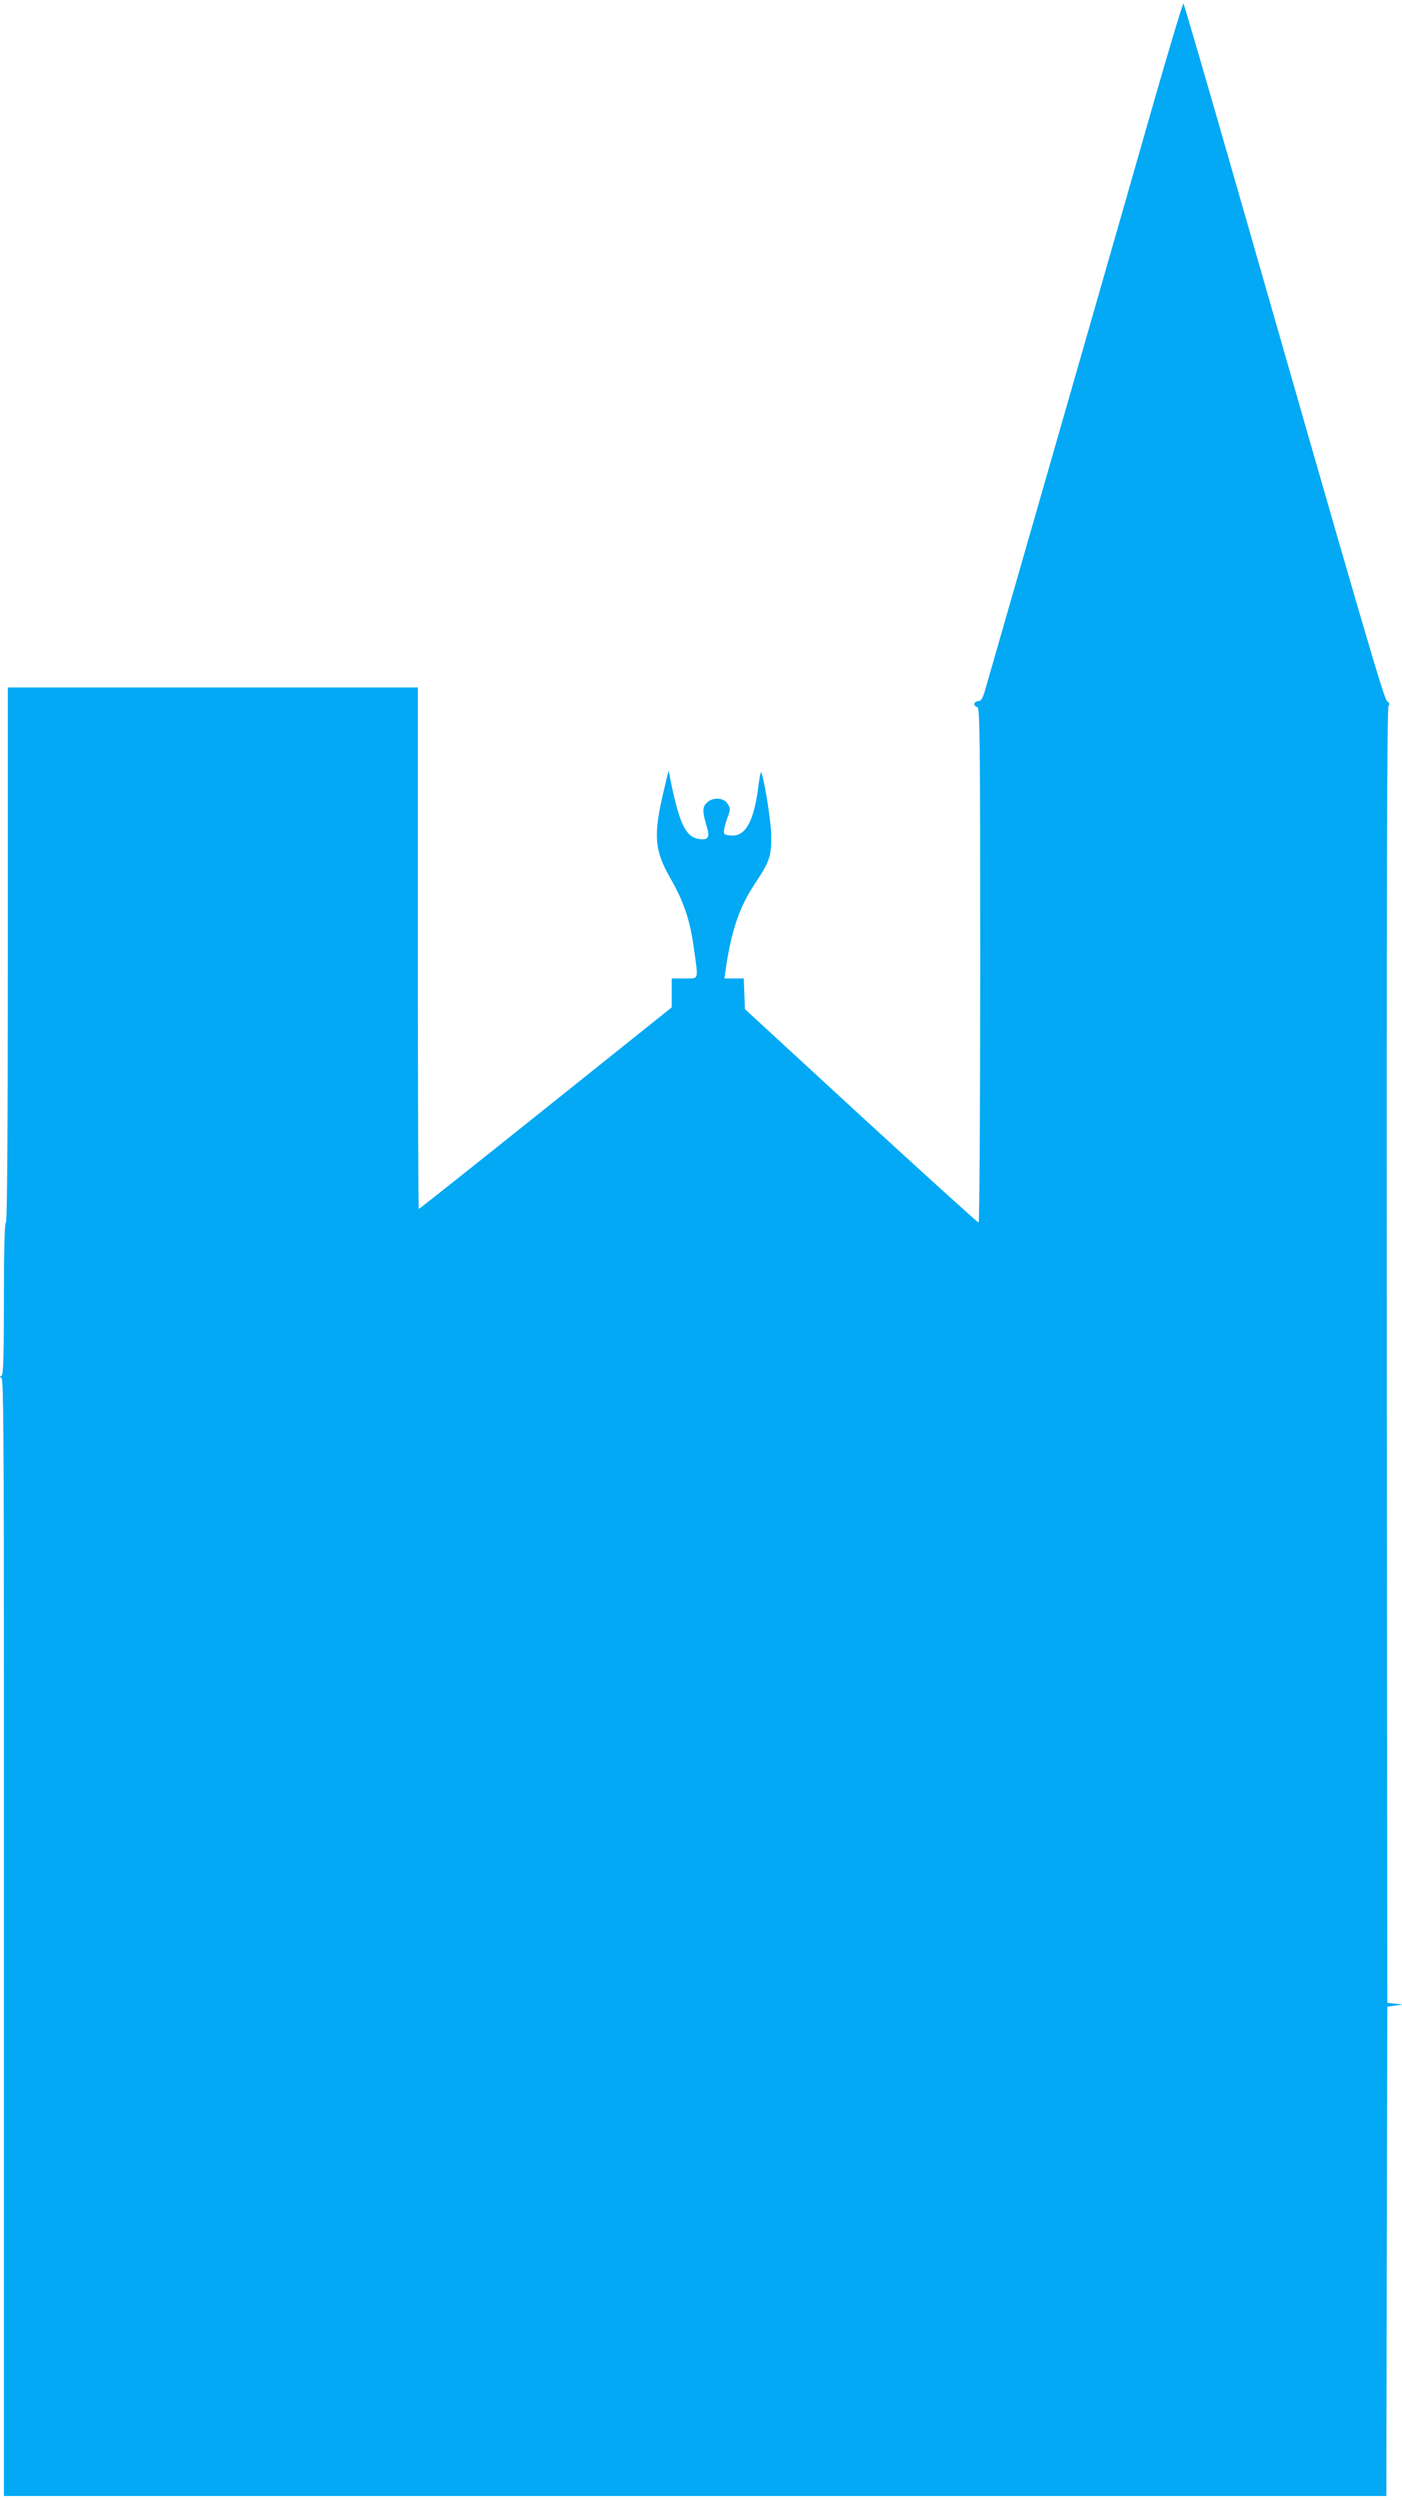 <?xml version="1.0" standalone="no"?>
<!DOCTYPE svg PUBLIC "-//W3C//DTD SVG 20010904//EN"
 "http://www.w3.org/TR/2001/REC-SVG-20010904/DTD/svg10.dtd">
<svg version="1.0" xmlns="http://www.w3.org/2000/svg"
 width="718pt" height="1280pt" viewBox="0 0 718 1280"
 preserveAspectRatio="xMidYMid meet">
<g transform="translate(0,1280) scale(0.1,-0.1)"
fill="#03a9f4" stroke="none">
<path d="M5893 12222 c-135 -474 -800 -2789 -849 -2959 -12 -40 -20 -53 -35
-53 -10 0 -19 -7 -19 -15 0 -8 7 -15 15 -15 13 0 15 -153 15 -1320 0 -726 -4
-1320 -8 -1320 -5 0 -276 246 -603 546 l-594 547 -3 78 -3 79 -50 0 -49 0 6
43 c29 201 70 322 150 442 75 113 84 139 84 242 0 73 -39 315 -53 329 -2 2 -9
-37 -15 -86 -23 -169 -66 -244 -138 -238 -35 3 -39 6 -36 28 2 14 10 44 19 67
14 39 14 45 -1 68 -21 32 -76 35 -107 4 -23 -23 -22 -46 2 -127 16 -51 4 -66
-46 -57 -62 11 -95 78 -138 285 l-13 65 -22 -92 c-57 -238 -52 -313 29 -456
71 -123 103 -217 123 -366 23 -163 27 -151 -49 -151 l-65 0 0 -74 0 -74 -645
-516 c-355 -284 -647 -516 -650 -516 -3 0 -5 601 -5 1335 l0 1335 -1050 0
-1050 0 0 -1370 c0 -907 -3 -1370 -10 -1370 -6 0 -10 -136 -10 -389 0 -302 -3
-391 -12 -395 -10 -5 -10 -7 0 -12 10 -5 12 -331 12 -1612 0 -884 0 -2171 0
-2859 l0 -1253 3540 0 3540 0 2 1253 3 1252 40 6 40 5 -40 5 -40 4 -3 3314
c-1 2314 1 3318 9 3327 7 9 6 15 -6 22 -16 8 -106 316 -800 2737 -131 457
-241 833 -244 837 -3 4 -79 -248 -168 -560z"/>
</g>
</svg>
